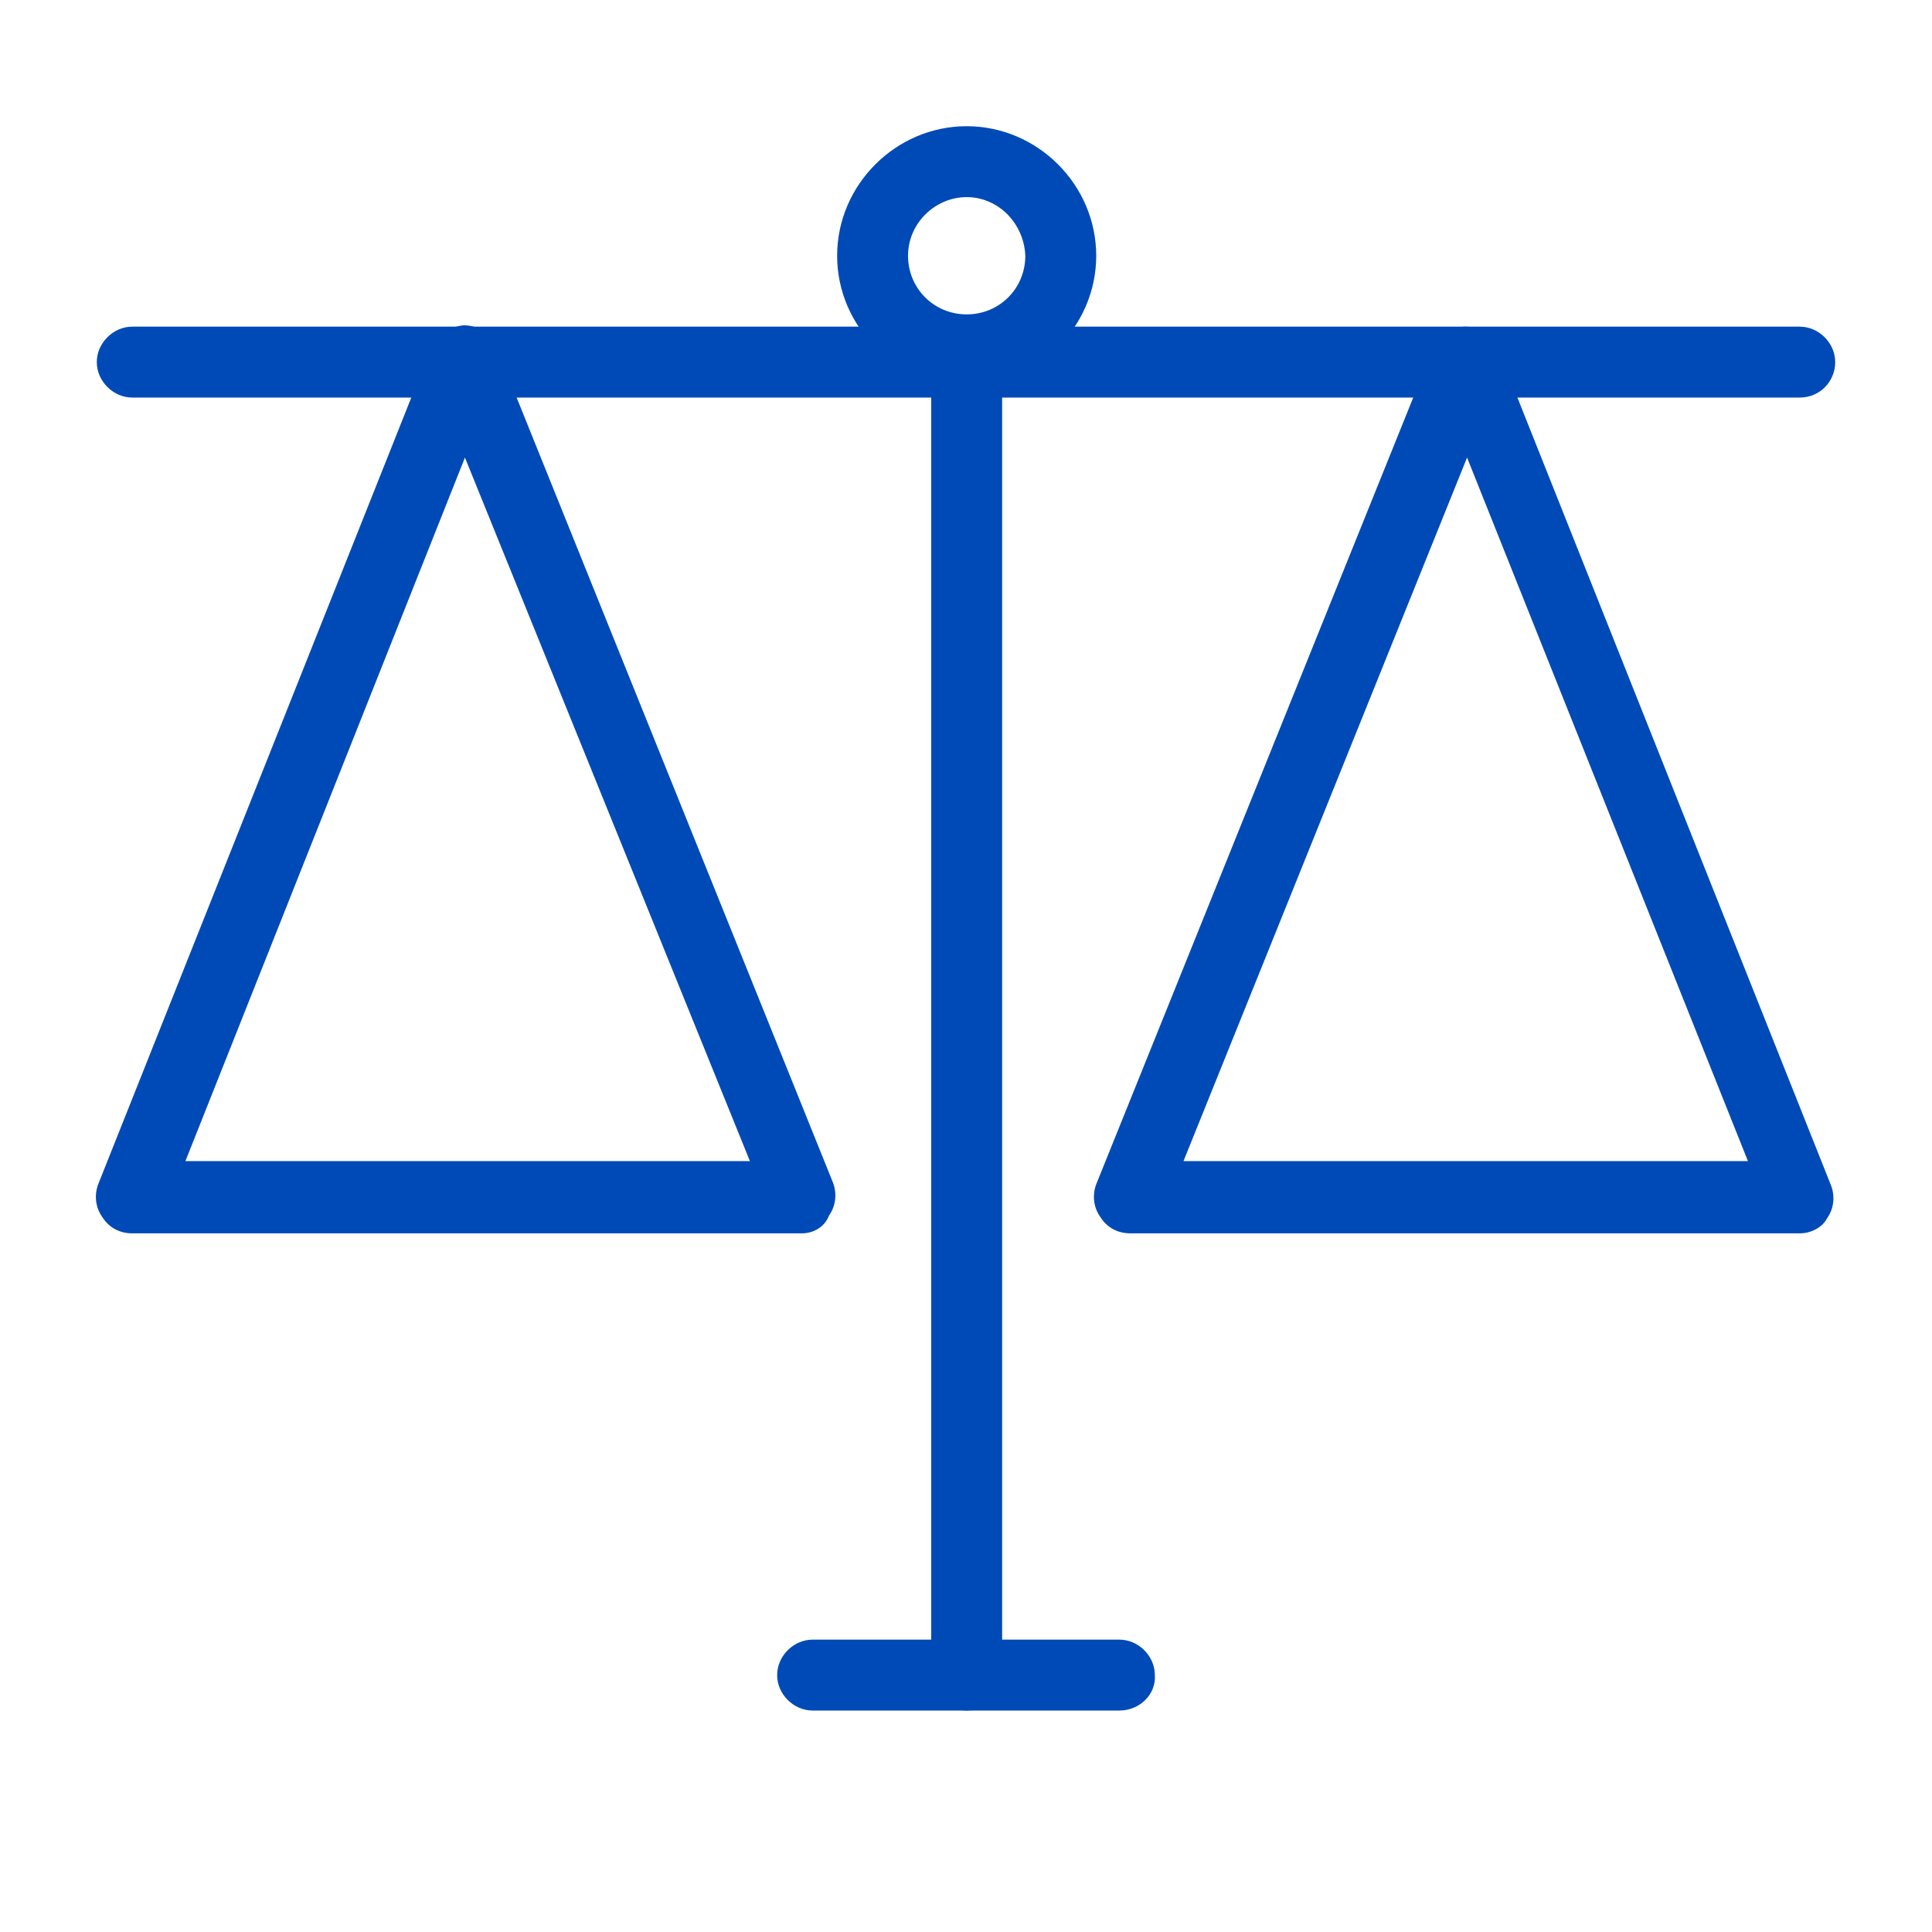 <svg width="40" height="40" viewBox="0 0 40 40" fill="none" xmlns="http://www.w3.org/2000/svg">
<path d="M37.262 8.231H2.738C2.343 8.231 2.004 7.892 2.004 7.497C2.004 7.102 2.343 6.763 2.738 6.763H37.262C37.657 6.763 37.996 7.102 37.996 7.497C37.996 7.892 37.685 8.231 37.262 8.231Z" fill="#004AB7"/>
<path d="M20.014 35.415C19.619 35.415 19.28 35.076 19.28 34.681V7.497C19.28 7.102 19.619 6.763 20.014 6.763C20.409 6.763 20.748 7.102 20.748 7.497V34.681C20.748 35.076 20.409 35.415 20.014 35.415Z" fill="#004AB7"/>
<path d="M16.599 25.535H2.738C2.484 25.535 2.258 25.422 2.117 25.196C1.976 24.999 1.948 24.744 2.033 24.519L8.92 7.215C9.033 6.932 9.315 6.763 9.598 6.735C9.908 6.735 10.162 6.904 10.275 7.186L17.248 24.49C17.332 24.716 17.304 24.97 17.163 25.168C17.078 25.394 16.852 25.535 16.599 25.535ZM3.839 24.039H15.526L9.626 9.473L3.839 24.039Z" fill="#004AB7"/>
<path d="M37.262 25.535H23.402C23.148 25.535 22.922 25.422 22.781 25.196C22.64 24.999 22.611 24.745 22.696 24.519L29.669 7.215C29.782 6.932 30.064 6.763 30.346 6.763C30.657 6.763 30.911 6.961 31.023 7.243L37.911 24.547C37.996 24.773 37.968 25.027 37.827 25.224C37.742 25.394 37.516 25.535 37.262 25.535ZM24.503 24.039H36.189L30.374 9.473L24.503 24.039Z" fill="#004AB7"/>
<path d="M23.176 35.415H16.824C16.429 35.415 16.09 35.076 16.09 34.681C16.09 34.286 16.429 33.947 16.824 33.947H23.176C23.571 33.947 23.91 34.286 23.91 34.681C23.938 35.076 23.599 35.415 23.176 35.415Z" fill="#004AB7"/>
<path d="M20.014 7.977C18.546 7.977 17.332 6.763 17.332 5.295C17.332 3.827 18.546 2.613 20.014 2.613C21.482 2.613 22.696 3.827 22.696 5.295C22.696 6.763 21.482 7.977 20.014 7.977ZM20.014 4.081C19.365 4.081 18.8 4.618 18.8 5.295C18.8 5.972 19.337 6.509 20.014 6.509C20.692 6.509 21.228 5.972 21.228 5.295C21.2 4.618 20.663 4.081 20.014 4.081Z" fill="#004AB7"/>
</svg>
